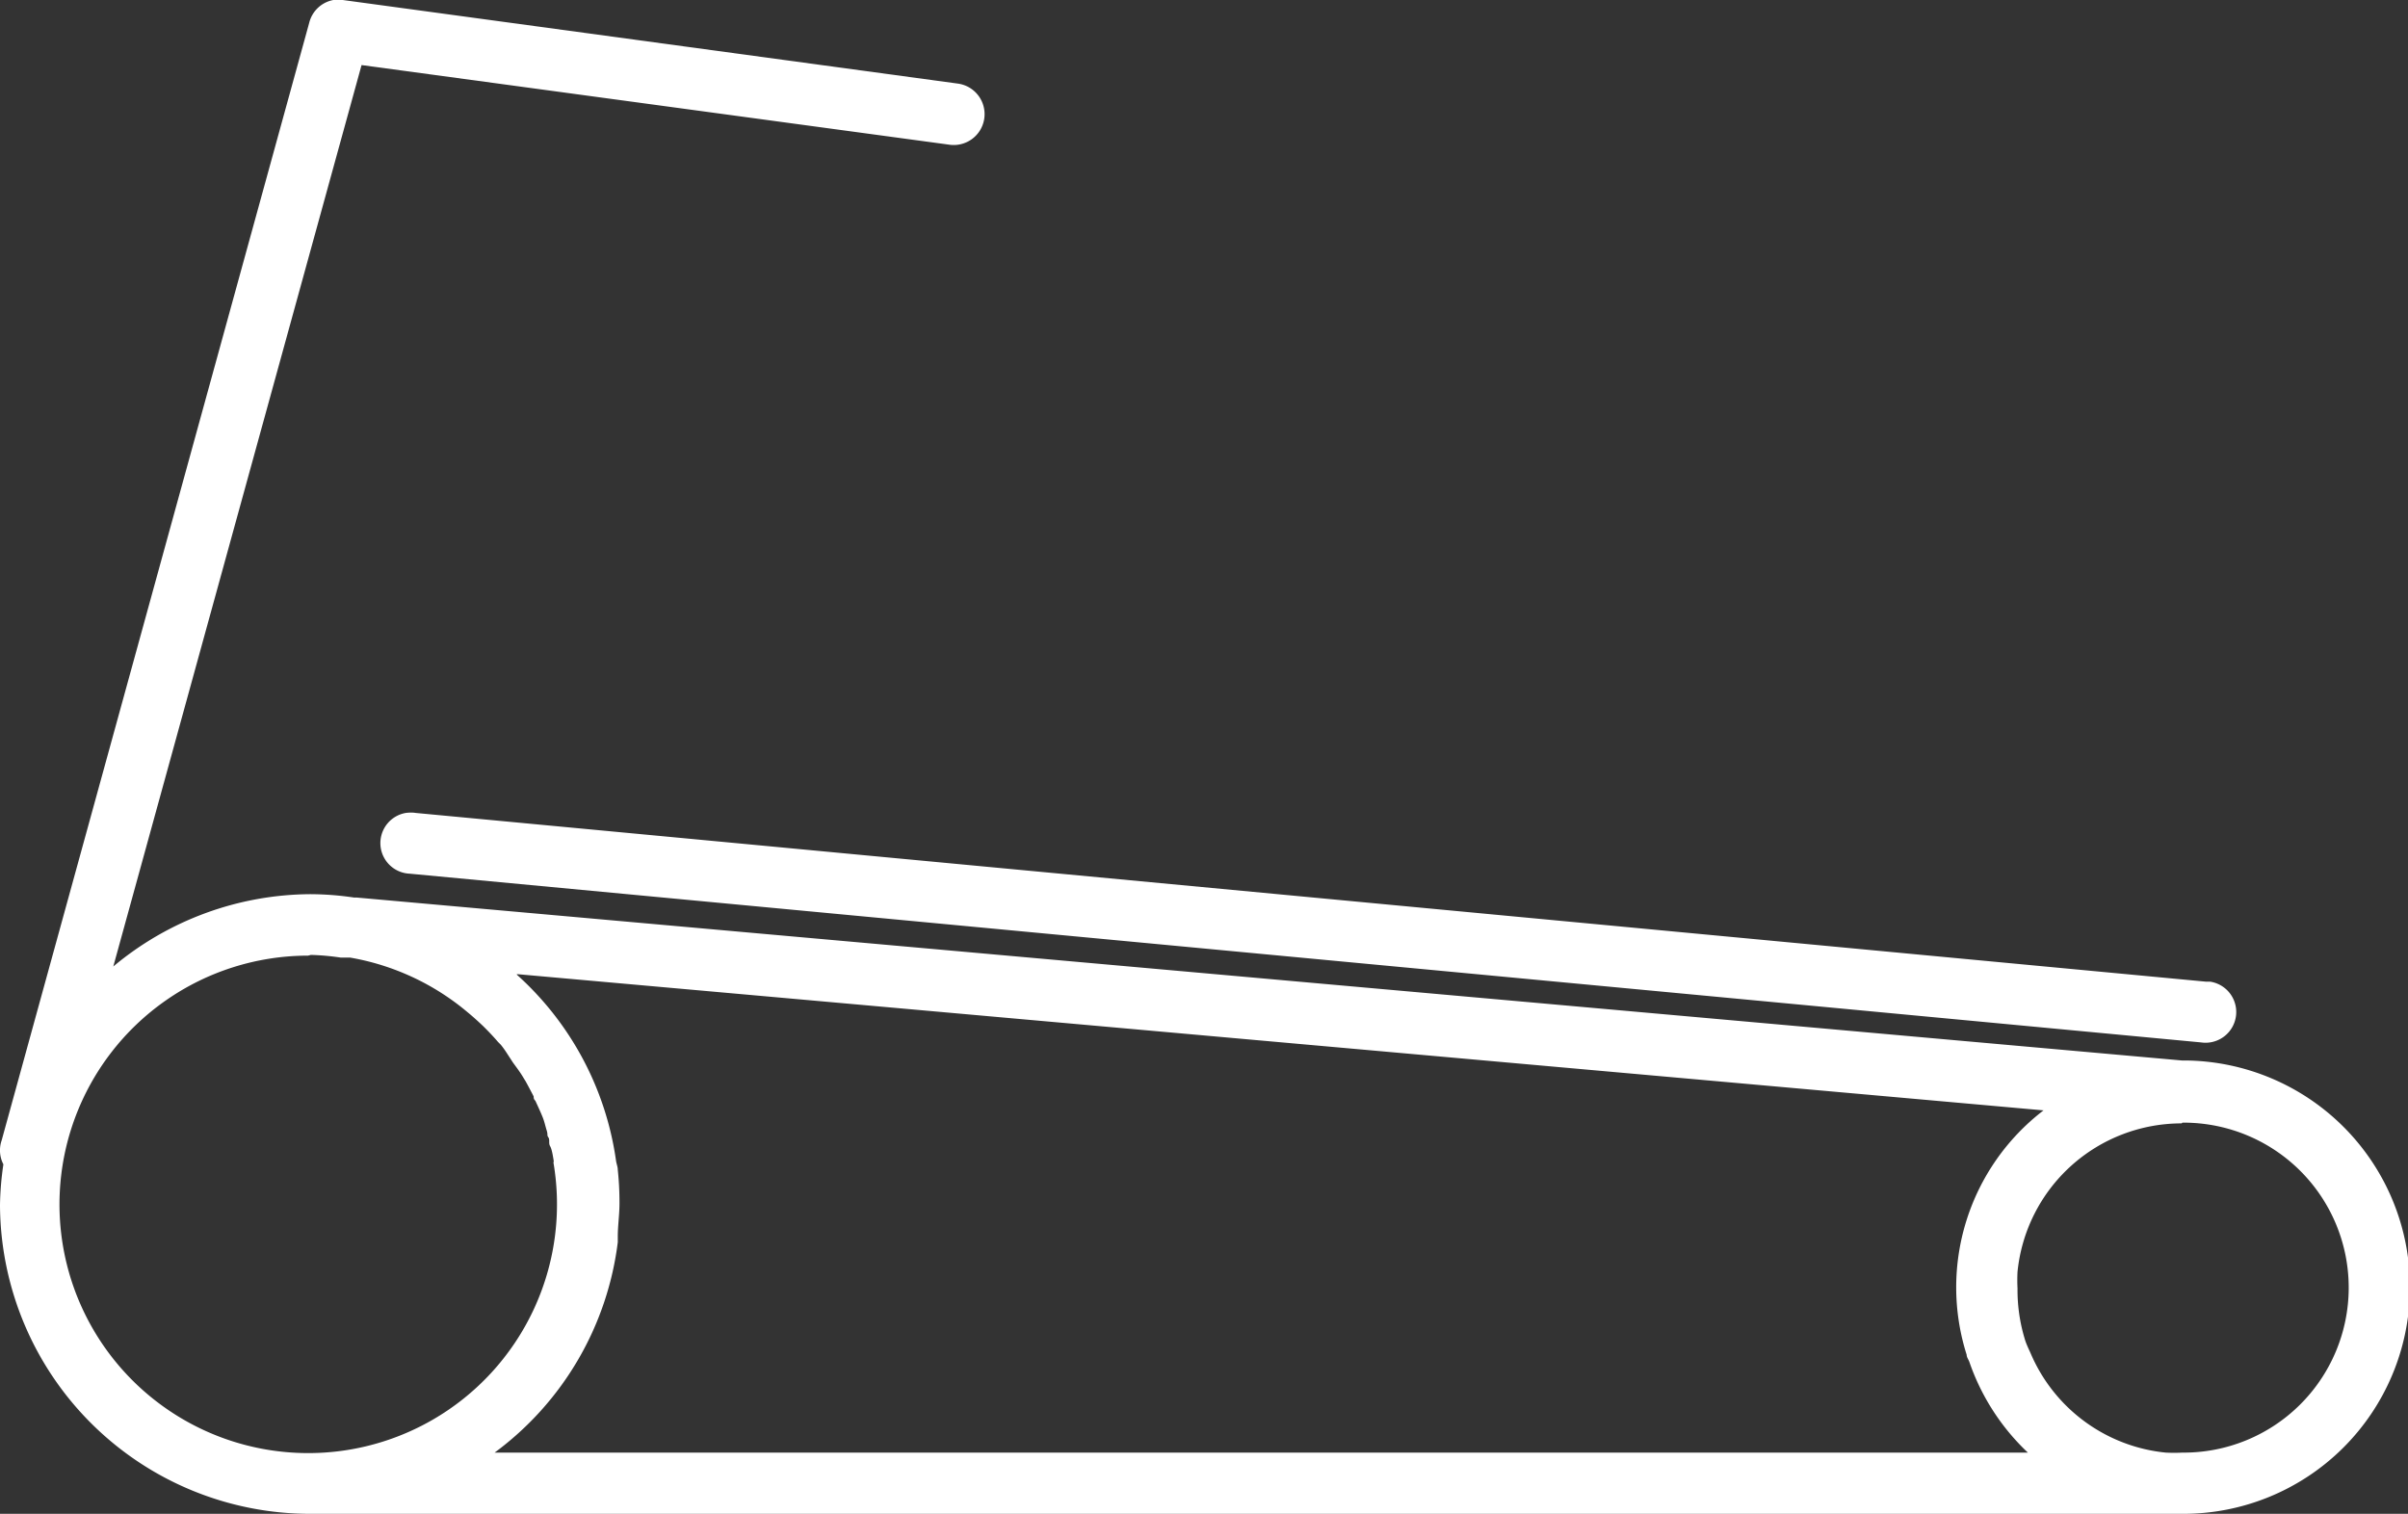 <svg xmlns="http://www.w3.org/2000/svg" viewBox="0 0 99.9 62.81"><rect x="0" y="0" width="99.9" height="62.81" fill="#333333" stroke="none"/><defs><style>.cls-1{fill:#fff;}</style></defs><title>ico_gym_03</title><g id="Capa_2" data-name="Capa 2"><g id="Capa_1-2" data-name="Capa 1"><path class="cls-1" d="M13.83,0a1.27,1.27,0,0,0-1,.94L.07,47.31a1.27,1.27,0,0,0,.07,1A12.72,12.72,0,0,0,0,50,12.87,12.87,0,0,0,12.88,62.81H90.52A9.38,9.38,0,0,0,90.63,44h-.11L14.8,37.24h-.11a12.61,12.61,0,0,0-1.81-.14,12.85,12.85,0,0,0-8.18,3L15,2.7,39.36,6a1.28,1.28,0,1,0,.39-2.53h0L14.22,0a1.28,1.28,0,0,0-.4,0ZM16.9,33.72A1.27,1.27,0,0,0,17,36.25l74.31,7a1.27,1.27,0,1,0,.38-2.52h-.17l-74.27-7a1.28,1.28,0,0,0-.4,0Zm-4,5.9a10.27,10.27,0,0,1,1.23.11l.25,0s.1,0,.14,0A10.28,10.28,0,0,1,19.4,42s0,0,0,0c.22.18.44.38.65.58l.07.07c.19.19.37.38.54.58l.11.11c.16.19.29.41.43.62l.07.11c.15.21.3.4.43.62l.11.18c.11.2.22.41.33.62,0,.06,0,.12.07.18.1.22.2.43.29.65s.12.39.18.58,0,.19.07.29,0,.24.07.36.11.36.14.54,0,.1,0,.14a10.32,10.32,0,1,1-10.18-8.58Zm8.58.8,63.3,5.65a9.25,9.25,0,0,0-3.19,10.14c0,.1.07.19.11.29a9.37,9.37,0,0,0,2.43,3.77H20.52a12.81,12.81,0,0,0,5.11-8.73c0-.08,0-.17,0-.25,0-.43.07-.9.07-1.34a12.79,12.79,0,0,0-.07-1.41c0-.12-.05-.24-.07-.36a12.76,12.76,0,0,0-4.13-7.75Zm69.06,6.16h.11a6.84,6.84,0,0,1-.11,13.69,6.74,6.74,0,0,1-.69,0,6.83,6.83,0,0,1-5.61-4.13c-.09-.2-.19-.4-.25-.62a7,7,0,0,1-.29-2.06,6.71,6.71,0,0,1,0-.69,6.84,6.84,0,0,1,6.81-6.16Z"/></g></g></svg>